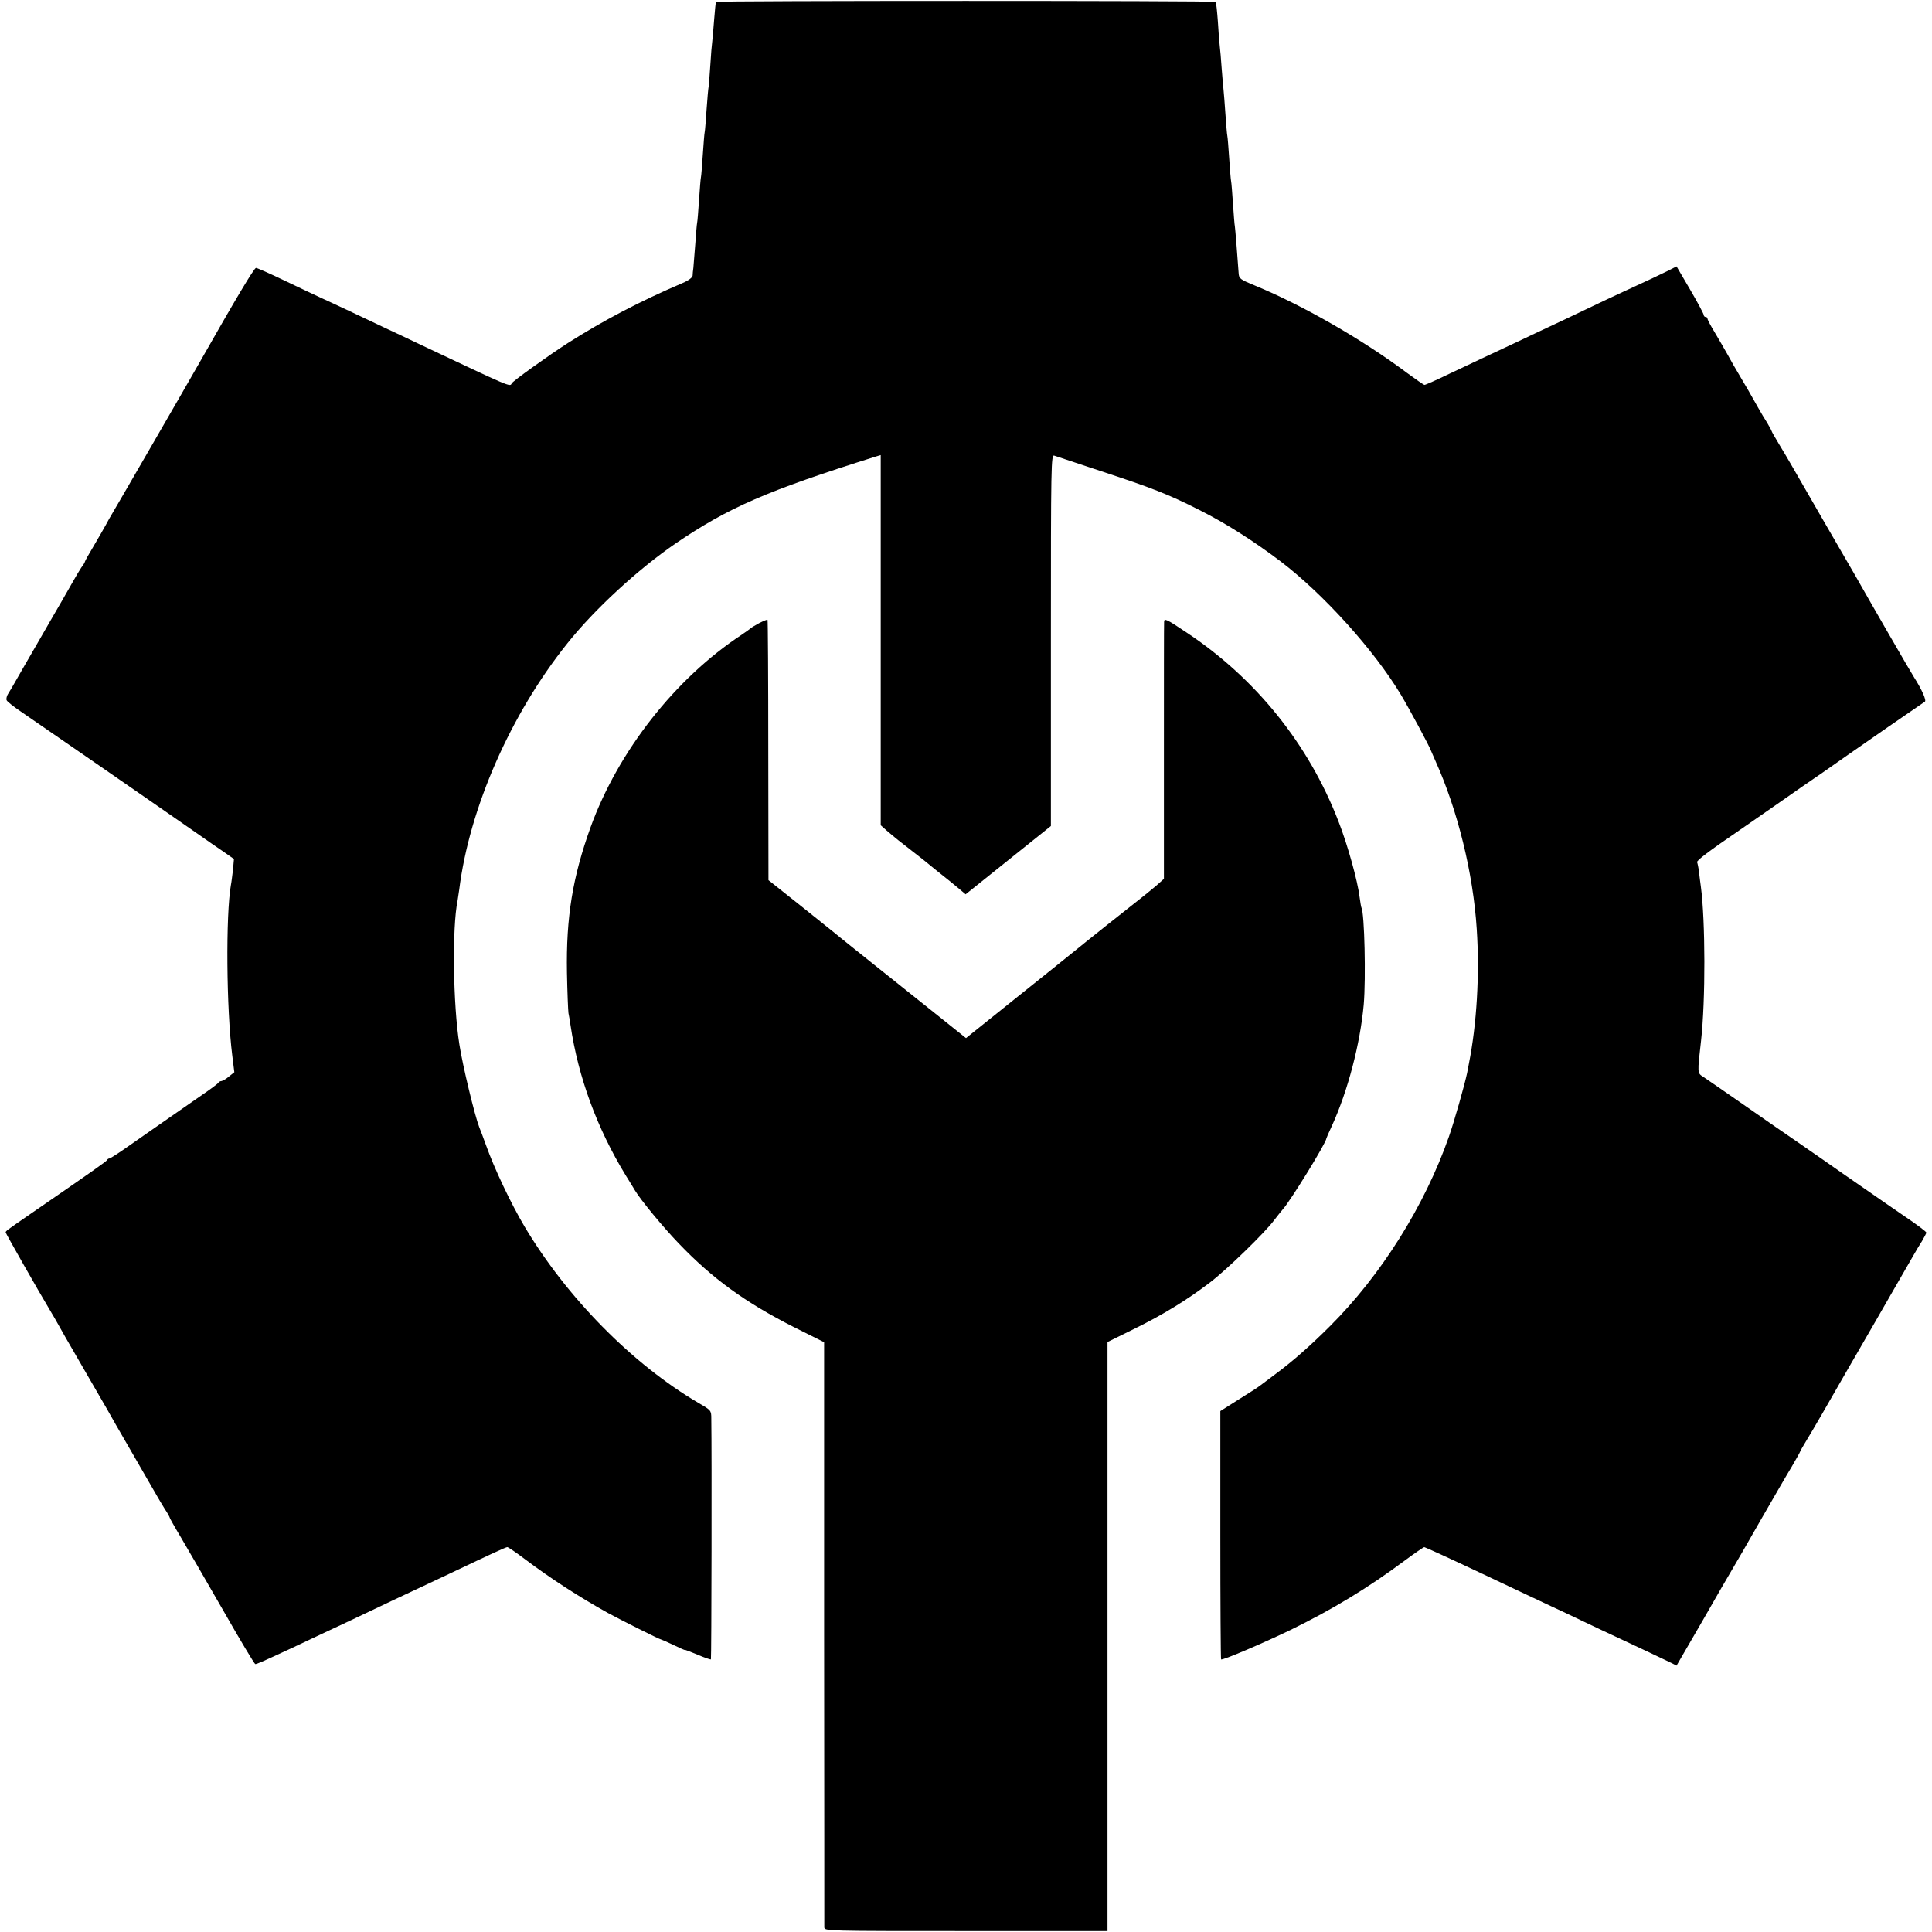 <?xml version="1.0" standalone="no"?>
<!DOCTYPE svg PUBLIC "-//W3C//DTD SVG 20010904//EN"
 "http://www.w3.org/TR/2001/REC-SVG-20010904/DTD/svg10.dtd">
<svg version="1.0" xmlns="http://www.w3.org/2000/svg"
 width="1024pt" height="1024pt" viewBox="0 0 1024 1024"
 preserveAspectRatio="xMidYMid meet">
<g transform="translate(0,1024) scale(0.1,-0.1)"
fill="#000000" stroke="none">
<path d="M3795 10230 c-2 -3 -6 -45 -10 -95 -4 -49 -8 -101 -10 -115 -2 -14
-7 -69 -10 -123 -3 -53 -8 -105 -9 -115 -2 -9 -7 -64 -11 -122 -4 -58 -8 -112
-10 -120 -2 -8 -6 -62 -10 -120 -4 -58 -8 -112 -10 -120 -2 -8 -6 -62 -10
-120 -4 -58 -8 -112 -10 -120 -2 -8 -6 -60 -10 -115 -4 -55 -9 -111 -10 -125
-2 -14 -4 -32 -4 -41 -1 -10 -22 -26 -53 -39 -227 -97 -421 -199 -608 -318
-100 -64 -294 -203 -298 -214 -9 -20 -2 -22 -487 207 -55 26 -136 65 -180 85
-44 21 -129 61 -190 90 -60 28 -130 61 -155 72 -25 11 -110 52 -188 89 -79 38
-149 69 -155 69 -10 0 -107 -163 -298 -499 -90 -158 -457 -792 -469 -811 -5
-8 -18 -31 -28 -50 -10 -19 -40 -70 -65 -113 -26 -43 -47 -81 -47 -84 0 -3 -8
-17 -19 -31 -10 -15 -29 -47 -43 -72 -14 -25 -41 -72 -60 -105 -19 -33 -78
-134 -130 -225 -53 -91 -105 -182 -117 -203 -12 -21 -28 -49 -36 -61 -9 -13
-13 -29 -10 -37 3 -8 43 -39 88 -69 66 -45 621 -428 937 -648 36 -25 91 -64
123 -85 l57 -40 -5 -56 c-4 -31 -8 -67 -11 -81 -28 -159 -24 -658 7 -904 l11
-89 -29 -23 c-15 -13 -33 -23 -40 -24 -6 0 -13 -4 -15 -8 -1 -4 -41 -34 -88
-66 -47 -33 -128 -89 -180 -125 -52 -36 -141 -98 -198 -138 -56 -40 -107 -73
-112 -73 -4 0 -10 -3 -12 -8 -3 -7 -81 -62 -408 -287 -126 -87 -129 -89 -130
-97 0 -5 172 -308 241 -423 10 -16 24 -41 32 -55 7 -14 65 -115 129 -225 64
-110 125 -216 136 -235 10 -19 70 -123 132 -230 62 -107 121 -209 131 -227 10
-17 29 -50 43 -72 15 -22 26 -43 26 -46 0 -2 26 -49 58 -102 32 -54 132 -227
223 -385 90 -158 168 -288 172 -288 9 0 54 20 187 82 47 22 117 55 155 73 39
18 111 52 160 75 184 88 302 143 385 182 47 22 117 55 155 73 202 96 286 135
294 135 4 0 46 -28 92 -63 138 -104 290 -202 441 -286 70 -38 275 -141 283
-141 2 0 32 -13 65 -29 33 -16 60 -28 60 -26 0 2 30 -10 67 -25 37 -16 69 -27
71 -25 3 3 5 1101 2 1275 0 45 -1 45 -68 84 -352 207 -699 560 -923 937 -71
120 -159 305 -203 429 -15 41 -31 85 -36 96 -23 58 -88 326 -105 437 -34 211
-39 622 -10 762 2 11 6 38 9 60 54 432 272 929 573 1305 145 182 375 393 573
529 281 191 482 279 1061 461 l27 8 0 -981 0 -981 29 -26 c48 -41 74 -62 143
-115 36 -28 67 -52 70 -55 4 -4 61 -50 124 -100 10 -8 33 -27 51 -42 l33 -28
226 181 226 181 0 985 c0 934 1 985 18 978 9 -3 121 -40 247 -82 271 -89 358
-123 520 -205 142 -71 289 -165 432 -273 225 -171 495 -469 638 -707 45 -75
153 -276 160 -298 1 -3 12 -27 24 -55 117 -260 199 -593 218 -889 16 -242 0
-505 -42 -716 -3 -14 -7 -35 -9 -47 -13 -62 -69 -260 -97 -339 -128 -365 -359
-733 -630 -1003 -107 -107 -200 -188 -289 -254 -36 -27 -72 -54 -80 -60 -8 -7
-59 -40 -114 -74 l-98 -62 0 -656 c0 -361 2 -658 4 -660 6 -7 223 86 368 156
223 109 411 223 603 366 54 40 102 73 106 73 4 0 142 -63 307 -141 164 -78
331 -156 369 -174 39 -18 120 -56 180 -85 61 -29 137 -65 170 -80 93 -43 257
-121 286 -135 l25 -13 134 231 c73 128 145 252 160 277 15 25 83 142 150 260
68 118 143 248 167 287 23 40 43 75 43 77 0 2 17 33 38 67 22 35 118 201 214
369 97 168 209 361 248 430 40 69 84 145 98 170 14 25 36 62 49 82 12 21 23
41 23 45 0 5 -51 43 -113 85 -61 42 -146 100 -187 129 -105 72 -197 137 -250
174 -25 17 -88 61 -140 97 -52 35 -178 123 -280 194 -102 71 -198 137 -213
147 -31 20 -31 17 -11 192 24 214 23 634 -1 815 -3 19 -7 55 -10 79 -3 24 -8
47 -10 51 -5 8 64 60 225 170 44 30 138 96 209 145 71 50 175 122 231 160 56
39 123 86 150 105 42 30 365 253 392 271 10 6 -15 63 -57 129 -19 29 -242 416
-312 540 -11 19 -87 150 -168 290 -81 140 -159 275 -173 300 -14 25 -43 73
-64 108 -21 34 -38 65 -38 67 0 3 -11 22 -23 43 -13 20 -35 57 -49 82 -39 70
-63 111 -98 170 -18 30 -47 80 -63 110 -17 30 -48 84 -69 119 -21 34 -38 67
-38 72 0 5 -4 9 -10 9 -5 0 -10 5 -10 11 0 5 -32 66 -72 134 l-72 123 -45 -23
c-44 -22 -100 -48 -241 -113 -36 -16 -123 -58 -195 -92 -71 -34 -157 -75 -190
-90 -33 -15 -114 -54 -180 -85 -66 -31 -145 -68 -175 -82 -30 -14 -111 -52
-178 -84 -68 -33 -127 -59 -132 -59 -4 0 -47 30 -96 66 -235 176 -552 357
-799 459 -83 34 -88 38 -90 67 -7 100 -18 236 -20 248 -2 8 -6 62 -10 120 -4
58 -8 112 -10 120 -2 8 -6 62 -10 120 -4 58 -8 112 -10 120 -2 8 -6 60 -10
115 -4 55 -8 112 -10 128 -2 15 -6 66 -10 115 -3 48 -8 101 -10 117 -2 17 -7
75 -10 130 -4 55 -9 102 -12 105 -6 7 -2644 7 -2648 0z"/>
<path d="M4025 6938 c-22 -12 -42 -24 -45 -27 -3 -3 -25 -19 -50 -36 -351
-231 -654 -617 -800 -1020 -95 -264 -130 -476 -125 -770 2 -104 6 -201 8 -215
3 -14 8 -43 11 -65 41 -274 140 -545 292 -794 22 -35 44 -71 49 -80 32 -53
151 -197 233 -282 178 -186 352 -312 608 -442 l162 -81 0 -1541 c1 -847 1
-1549 1 -1560 1 -20 8 -20 751 -20 l750 0 0 1561 0 1561 138 68 c157 77 282
154 403 246 89 67 295 267 344 334 17 22 36 46 43 54 38 40 232 355 232 377 0
2 13 32 29 66 85 186 150 435 169 643 12 140 4 486 -12 514 -2 3 -6 29 -10 57
-10 84 -63 276 -112 401 -158 409 -438 757 -804 1000 -109 73 -120 78 -120 56
-1 -10 -1 -320 -1 -690 l0 -671 -38 -34 c-21 -18 -56 -46 -77 -63 -48 -37
-333 -264 -354 -282 -8 -7 -142 -114 -298 -239 l-282 -226 -343 274 c-188 150
-347 277 -353 283 -6 5 -88 71 -181 145 l-170 135 -1 689 c0 378 -2 689 -4
691 -2 2 -21 -6 -43 -17z"/>
</g>
</svg>

